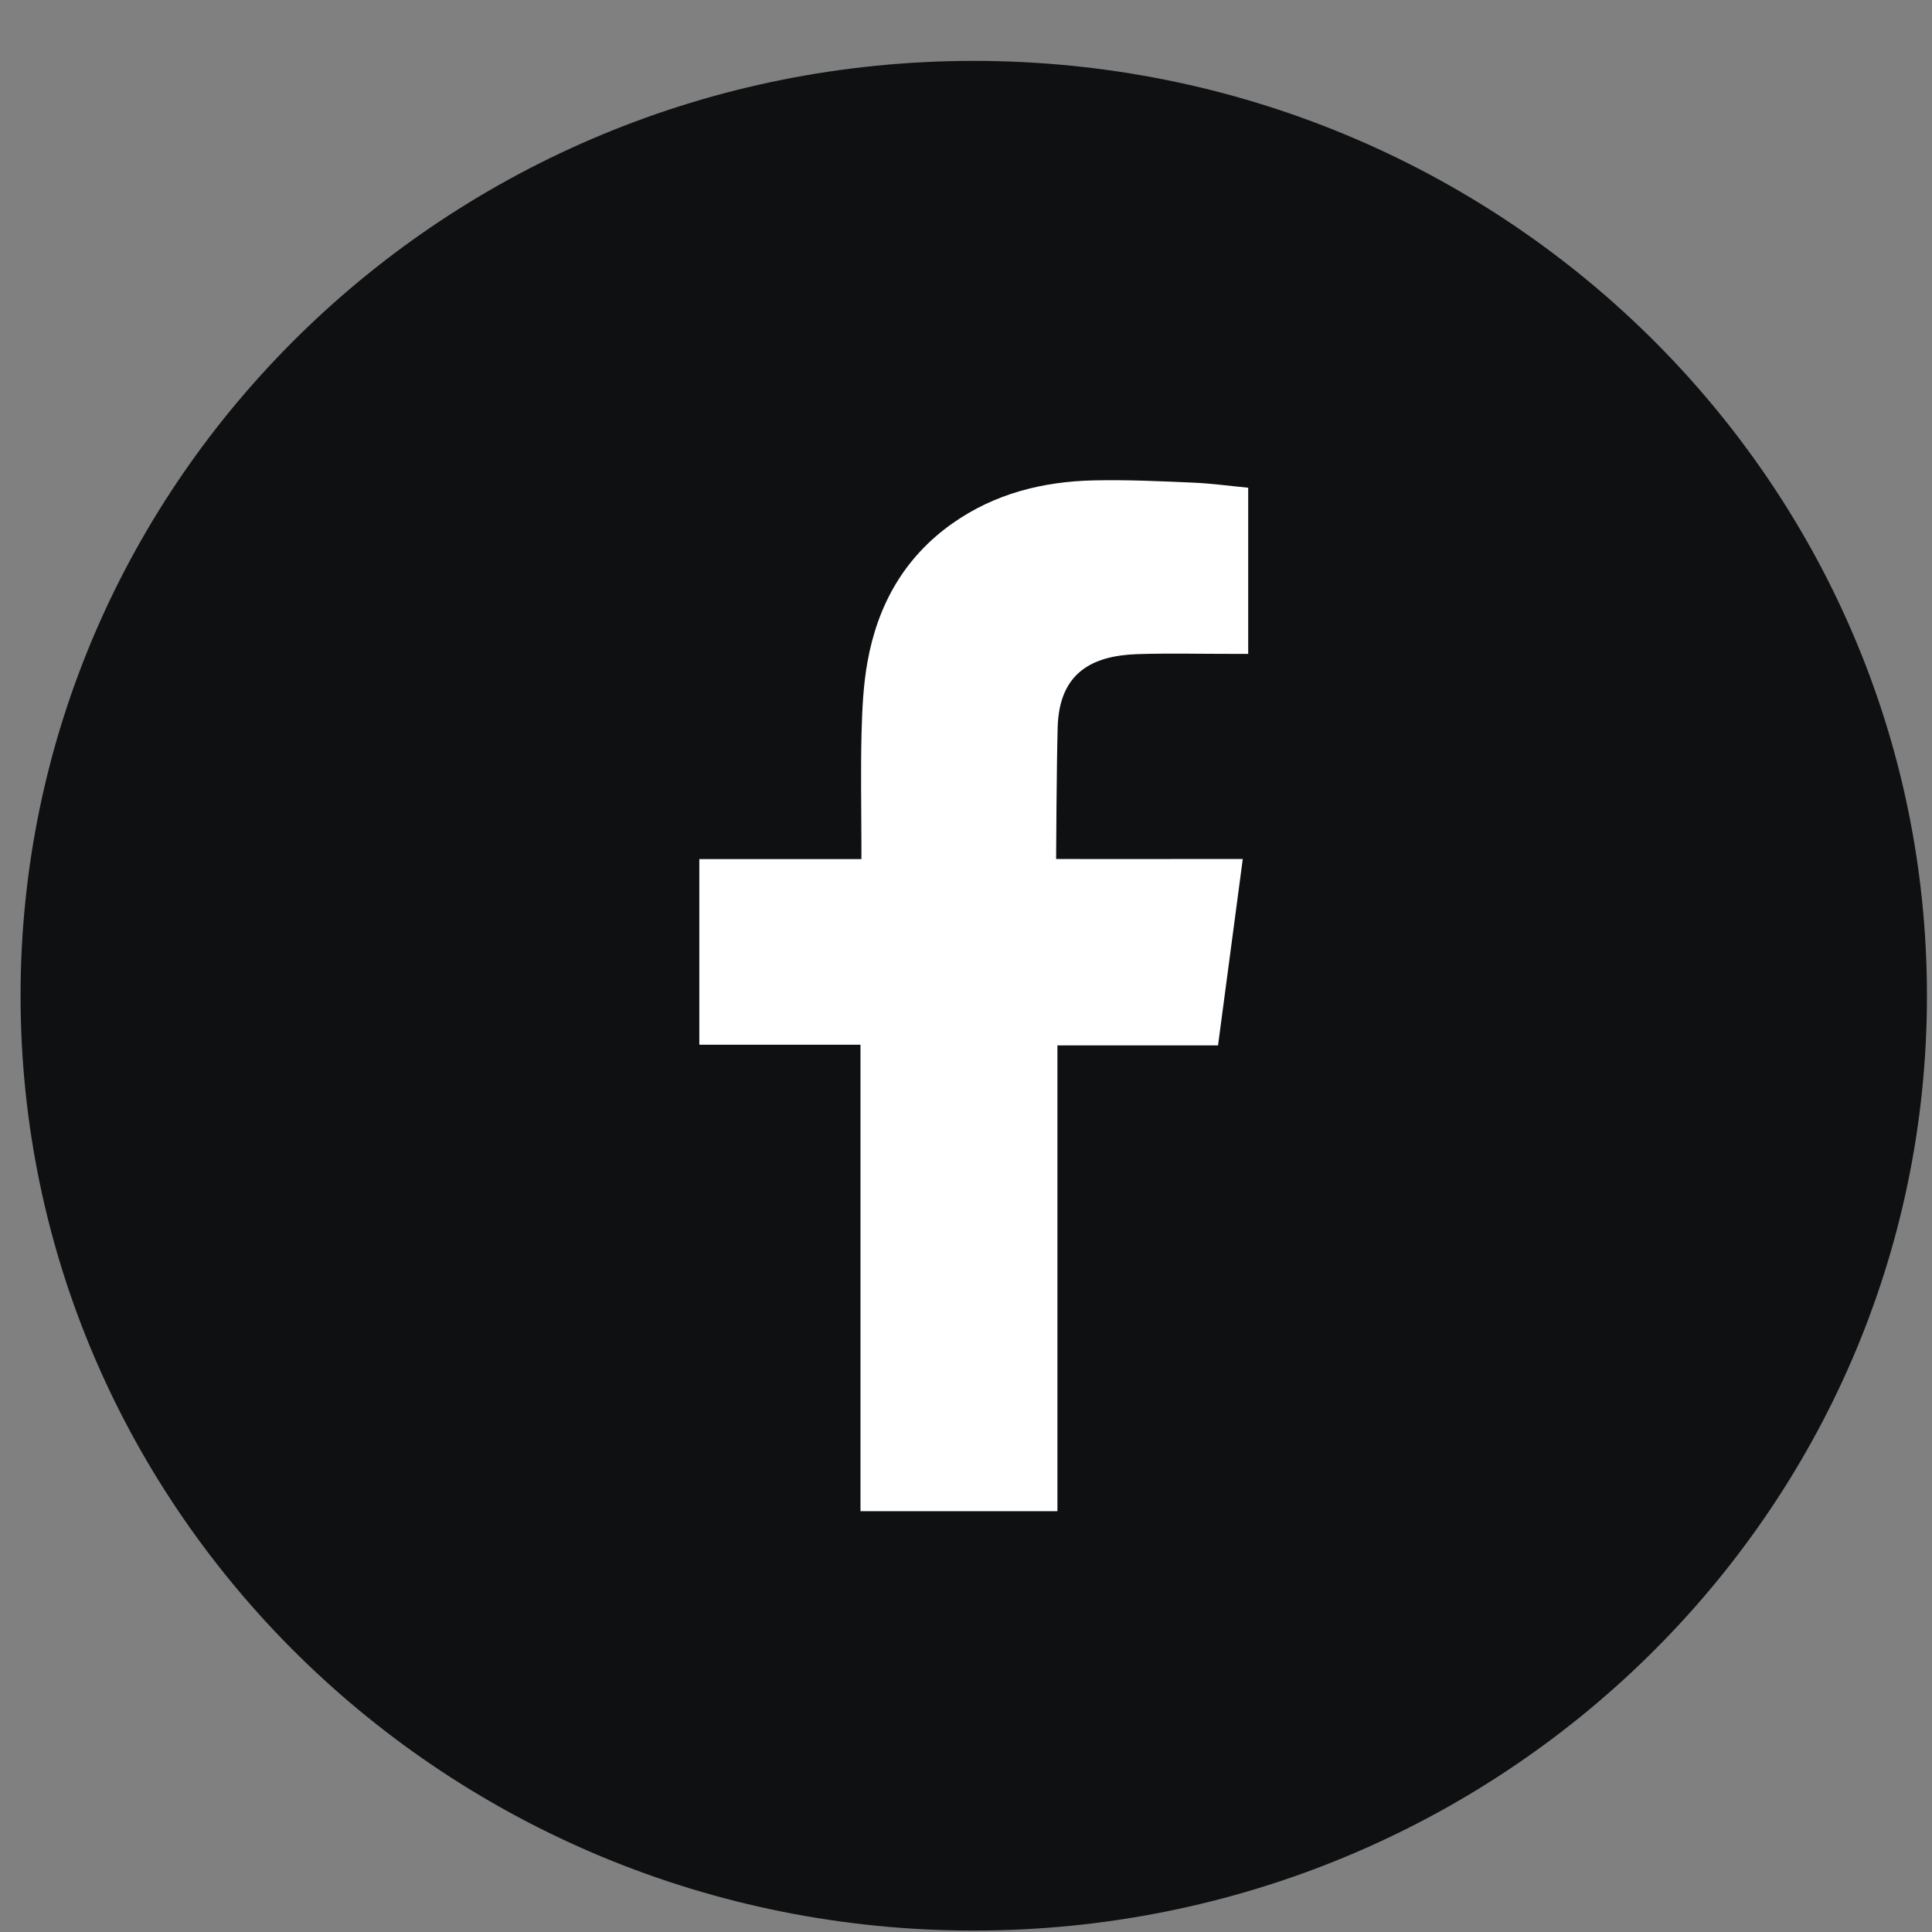 <svg width="31" height="31" viewBox="0 0 31 31" fill="none" xmlns="http://www.w3.org/2000/svg">
<rect x="0" y="0" width="31" height="31" fill="#808080" stroke="none"/>
<path d="M30.919 15.977C30.919 24.261 24.071 30.977 15.624 30.977C7.178 30.977 0.33 24.261 0.33 15.977C0.33 7.692 7.178 0.977 15.624 0.977C24.071 0.977 30.919 7.692 30.919 15.977Z" fill="#0F1011"/>
<path fill-rule="evenodd" clip-rule="evenodd" d="M18.244 10.496C18.766 10.479 19.288 10.493 19.812 10.492C19.876 10.492 19.94 10.492 20.028 10.492V7.826C19.749 7.799 19.456 7.759 19.164 7.745C18.629 7.722 18.092 7.696 17.555 7.708C16.736 7.725 15.961 7.92 15.284 8.397C14.507 8.944 14.081 9.713 13.919 10.622C13.851 10.997 13.834 11.385 13.824 11.766C13.809 12.364 13.821 12.963 13.822 13.562V13.785H11.221V16.763H13.807V24.248H16.967V16.774H19.544C19.676 15.785 19.805 14.804 19.941 13.783C19.734 13.783 19.547 13.783 19.361 13.783C18.629 13.786 16.946 13.783 16.946 13.783C16.946 13.783 16.953 12.308 16.971 11.667C16.997 10.79 17.527 10.522 18.244 10.496Z" fill="white"/>
</svg>
